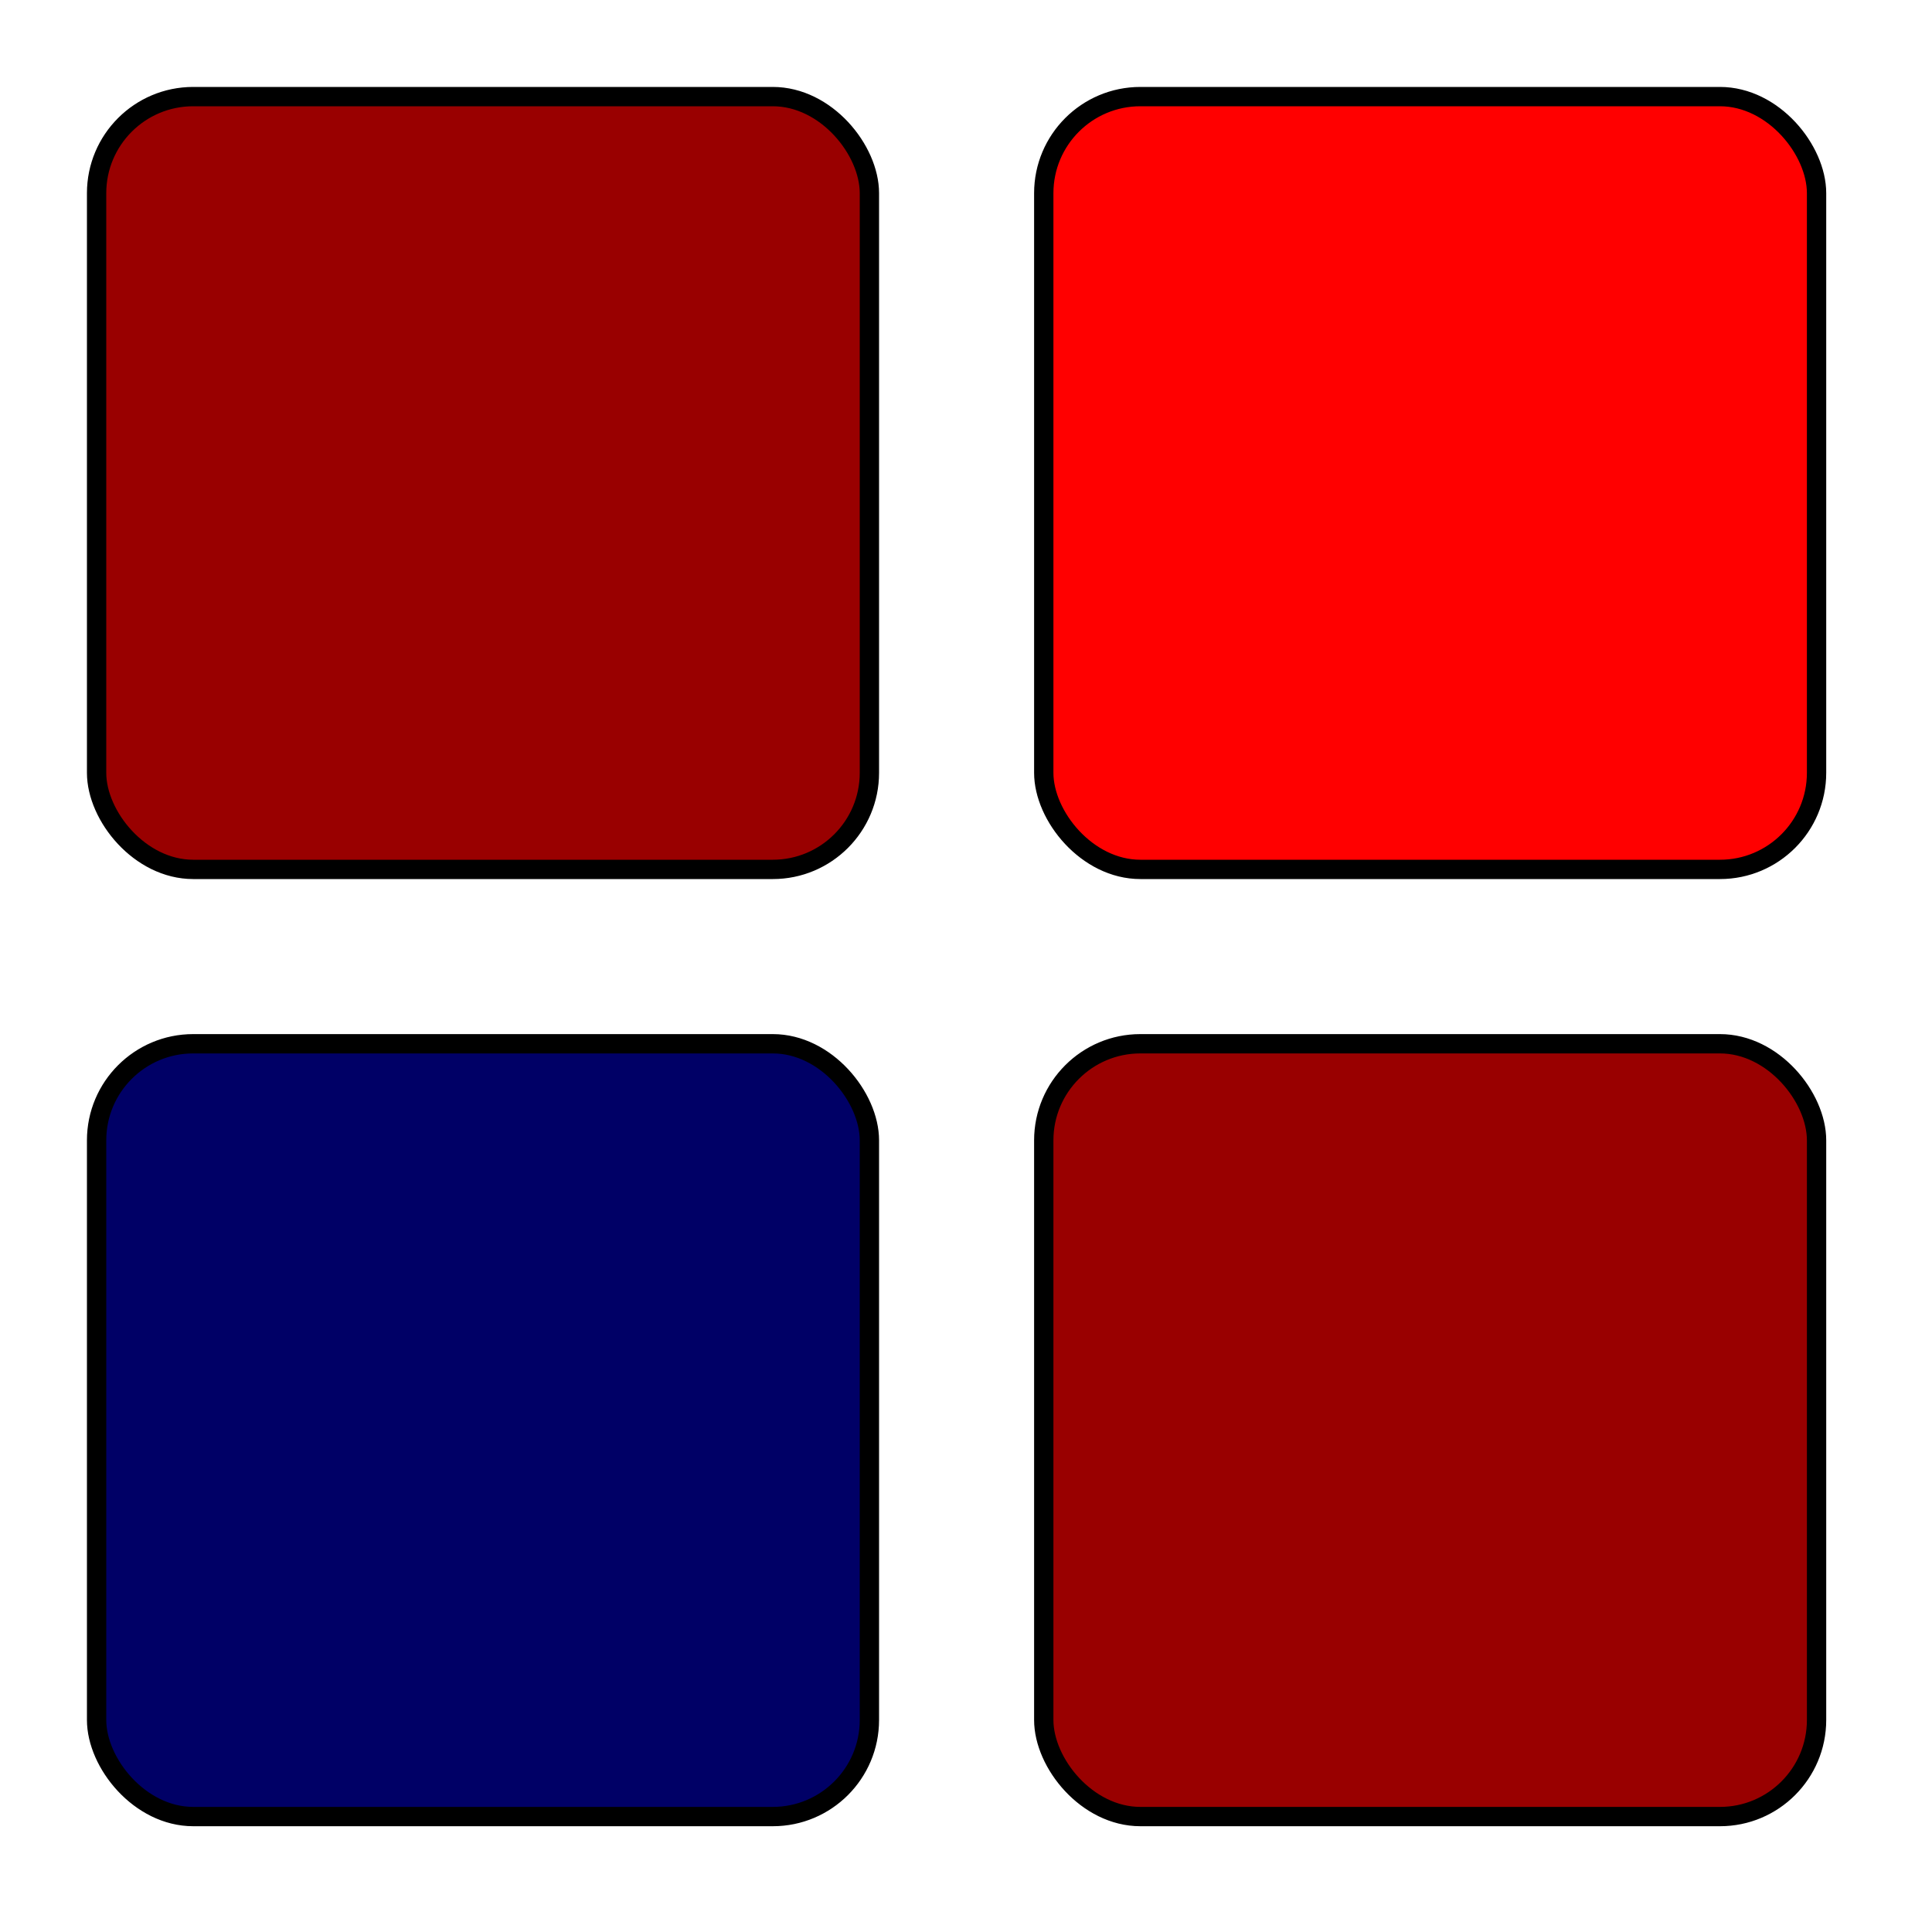 <svg xmlns="http://www.w3.org/2000/svg" version="1.1" xmlns:xlink="http://www.w3.org/1999/xlink" width="200" height="200"><svg width="200" height="200" xmlns="http://www.w3.org/2000/svg">
	<!-- Transparent border -->
	<rect x="0" y="0" width="200" height="200" fill="none" stroke="none"></rect>

	<!-- Define a drop shadow filter for the 3-D effect -->
	<defs>
		<filter id="SvgjsFilter1012" x="-20%" y="-20%" width="140%" height="140%">
			<feDropShadow dx="4" dy="4" stdDeviation="4" flood-color="black"></feDropShadow>
		</filter>
	</defs>

	<!-- Four squares with black borders, 3-D effect, and rounded corners -->
	<rect x="10" y="10" width="80" height="80" fill="#990000" stroke="black" stroke-width="2" filter="url(#shadow)" rx="10" ry="10"></rect>
	<!-- Top-left -->
	<rect x="108.05" y="10" width="80" height="80" fill="#ff0000" stroke="black" stroke-width="2" filter="url(#shadow)" rx="10" ry="10"></rect>
	<!-- Top-right -->
	<rect x="10" y="108.05" width="80" height="80" fill="#000066" stroke="black" stroke-width="2" filter="url(#shadow)" rx="10" ry="10"></rect>
	<!-- Bottom-left -->
	<rect x="108.05" y="108.05" width="80" height="80" fill="#990000" stroke="black" stroke-width="2" filter="url(#shadow)" rx="10" ry="10"></rect>
	<!-- Bottom-right -->
</svg><style>@media (prefers-color-scheme: light) { :root { filter: none; } }
@media (prefers-color-scheme: dark) { :root { filter: none; } }
</style></svg>